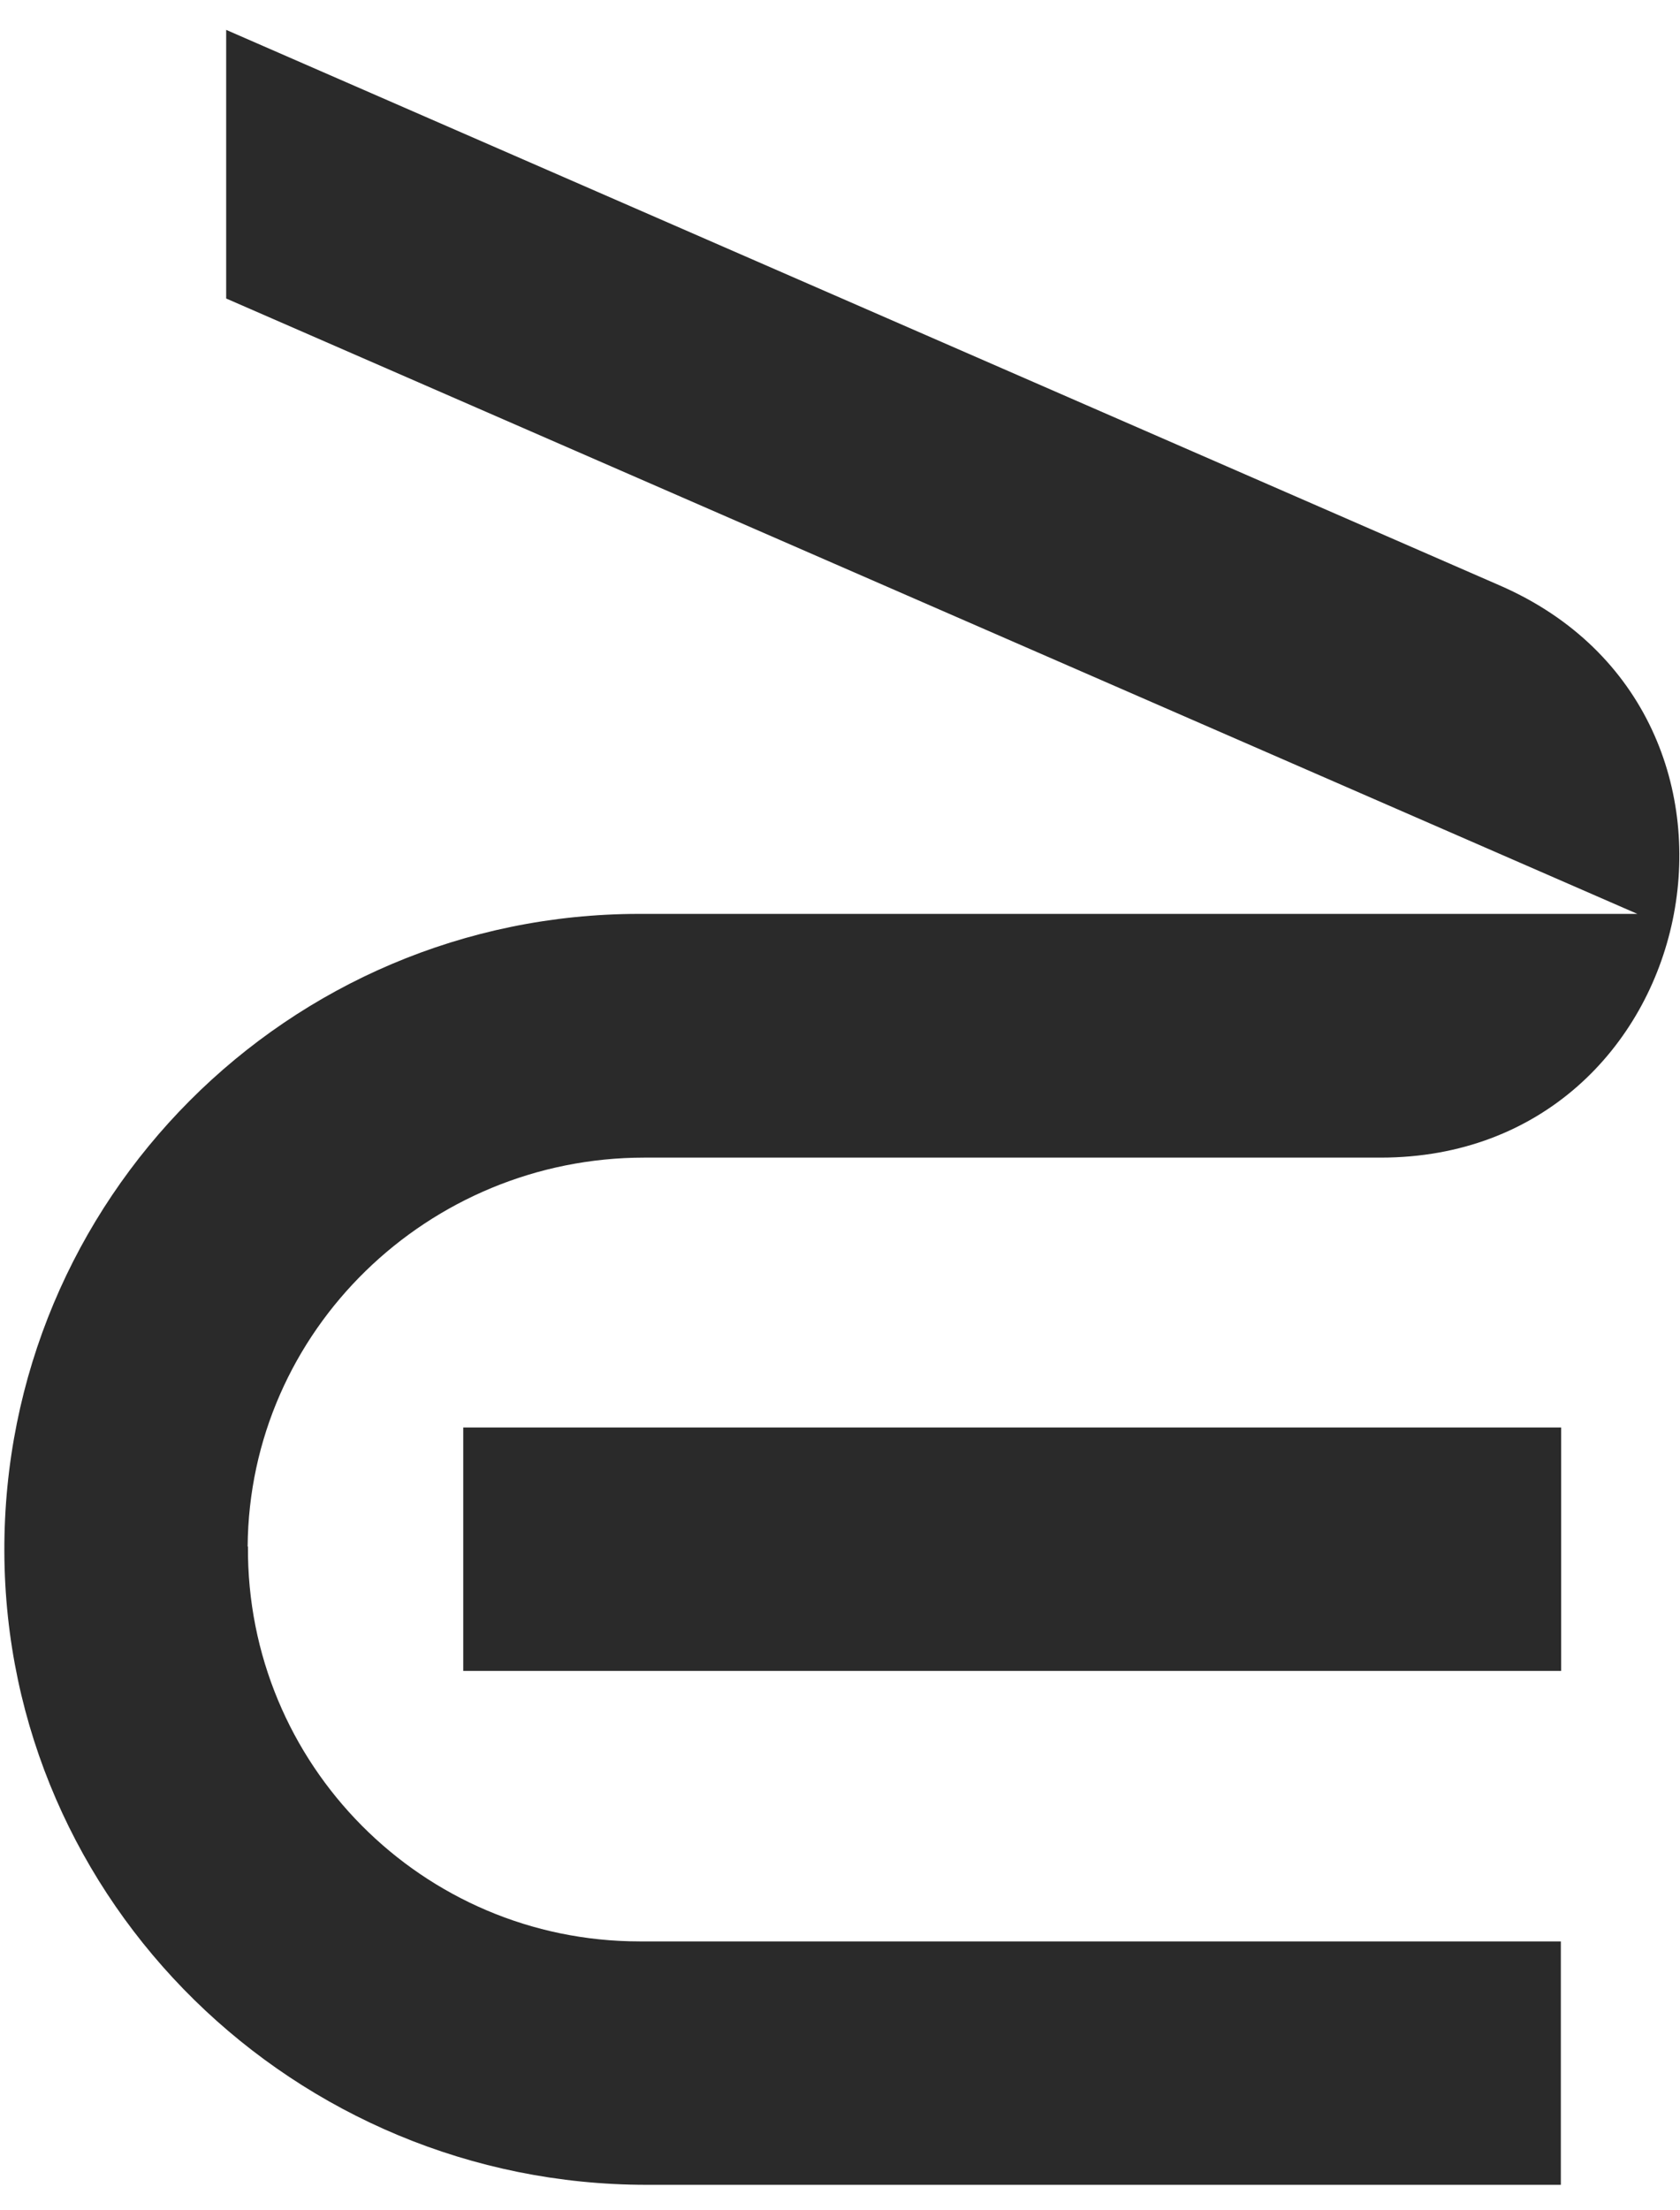 <svg xmlns="http://www.w3.org/2000/svg" fill="none" viewBox="0 0 54 71" height="71" width="54">
<path fill="#2A2A2A" d="M7.97 49.68C7.92 56.68 13.58 62.37 20.56 62.37H50.17V70.19H20.78C9.5 70.19 0.18 61.13 0.14 49.85C0.1 38.54 9.26 29.36 20.55 29.36H52.63L7.27 9.59V0.96L48.21 18.81C57.74 22.96 54.77 37.19 44.38 37.19H20.71C13.77 37.19 8.01 42.74 7.96 49.69L7.97 49.68Z"></path>
<path fill="#2A2A2A" d="M50.18 45.86H14.89V53.68H50.18V45.86Z"></path>
</svg>
